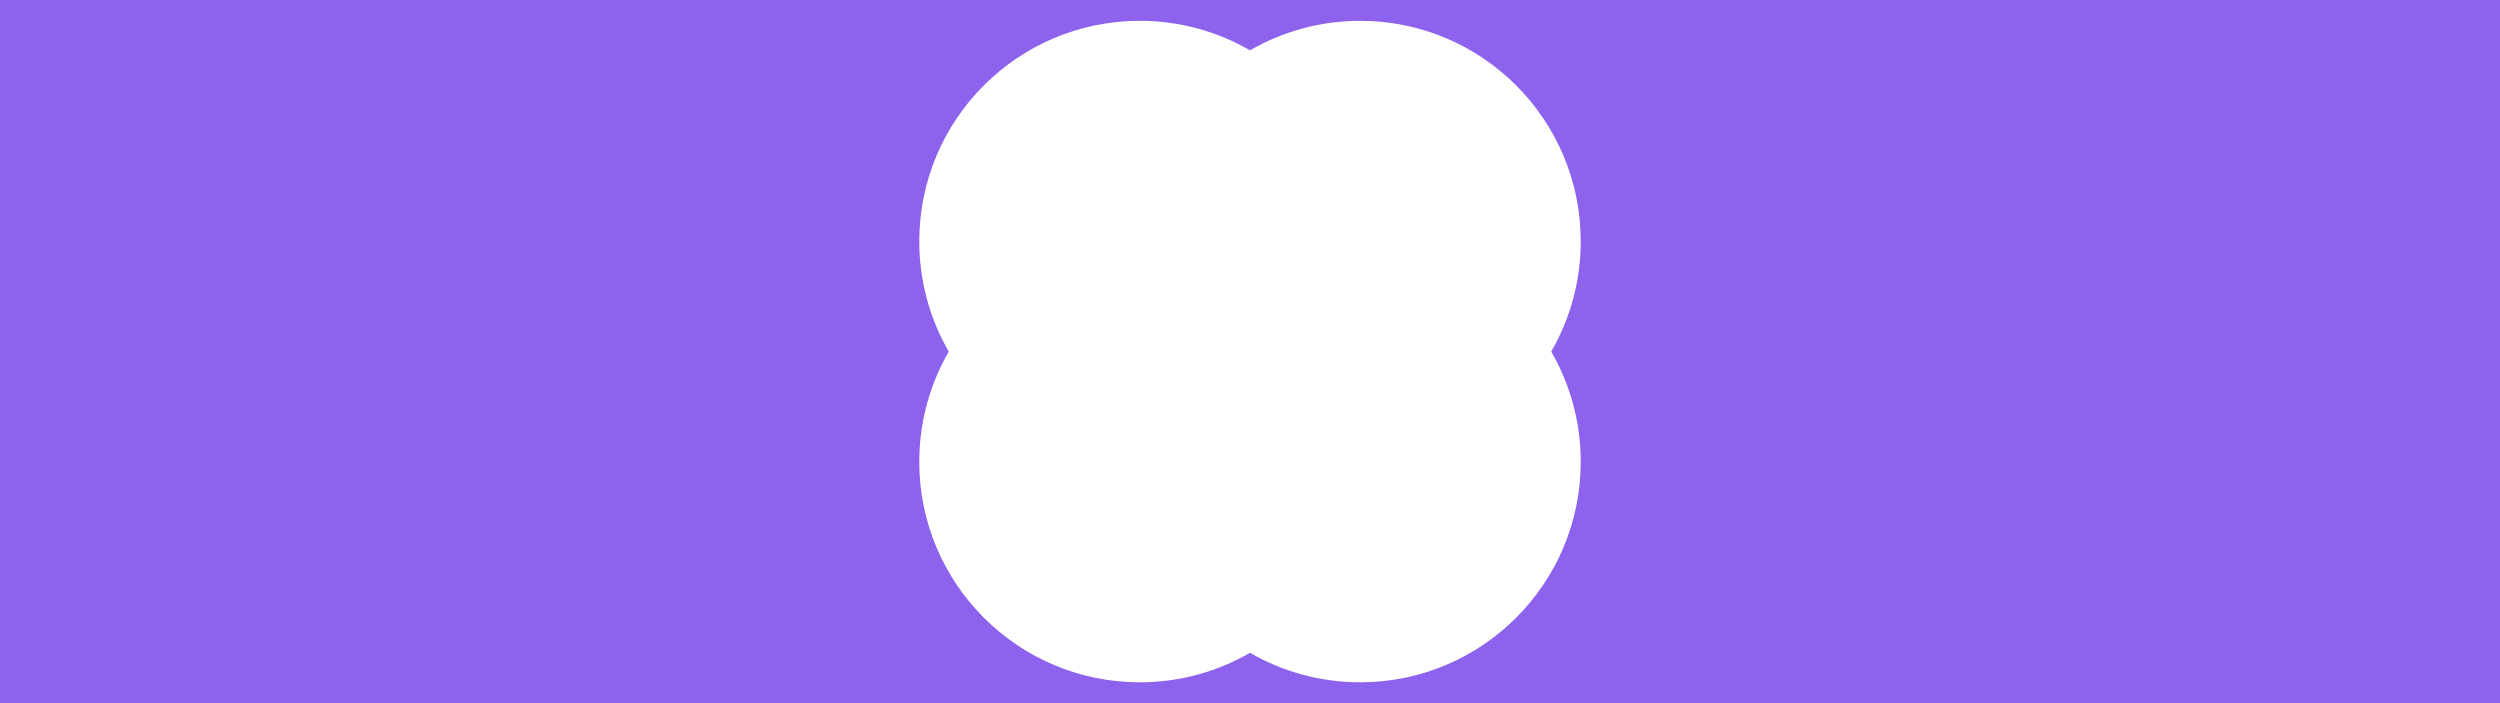 <?xml version="1.0" encoding="UTF-8"?>
<svg id="Layer_1" data-name="Layer 1" xmlns="http://www.w3.org/2000/svg" viewBox="0 0 3840 1080">
  <defs>
    <style>
      .cls-1 {
        fill: #8d63ed;
      }
    </style>
  </defs>
  <path class="cls-1" d="M0,0v1080h3840V0H0ZM2428,709.33c0,187.04-151.63,338.67-338.67,338.67-61.69,0-119.52-16.5-169.33-45.32-49.81,28.82-107.65,45.32-169.33,45.32-187.04,0-338.67-151.63-338.67-338.67,0-61.69,16.5-119.52,45.32-169.33-28.82-49.81-45.32-107.65-45.32-169.33,0-187.04,151.63-338.67,338.67-338.67,61.69,0,119.52,16.5,169.33,45.32,49.81-28.82,107.65-45.32,169.33-45.32,187.04,0,338.67,151.63,338.67,338.67,0,61.69-16.5,119.52-45.32,169.33,28.82,49.81,45.32,107.65,45.32,169.33Z"/>
</svg>